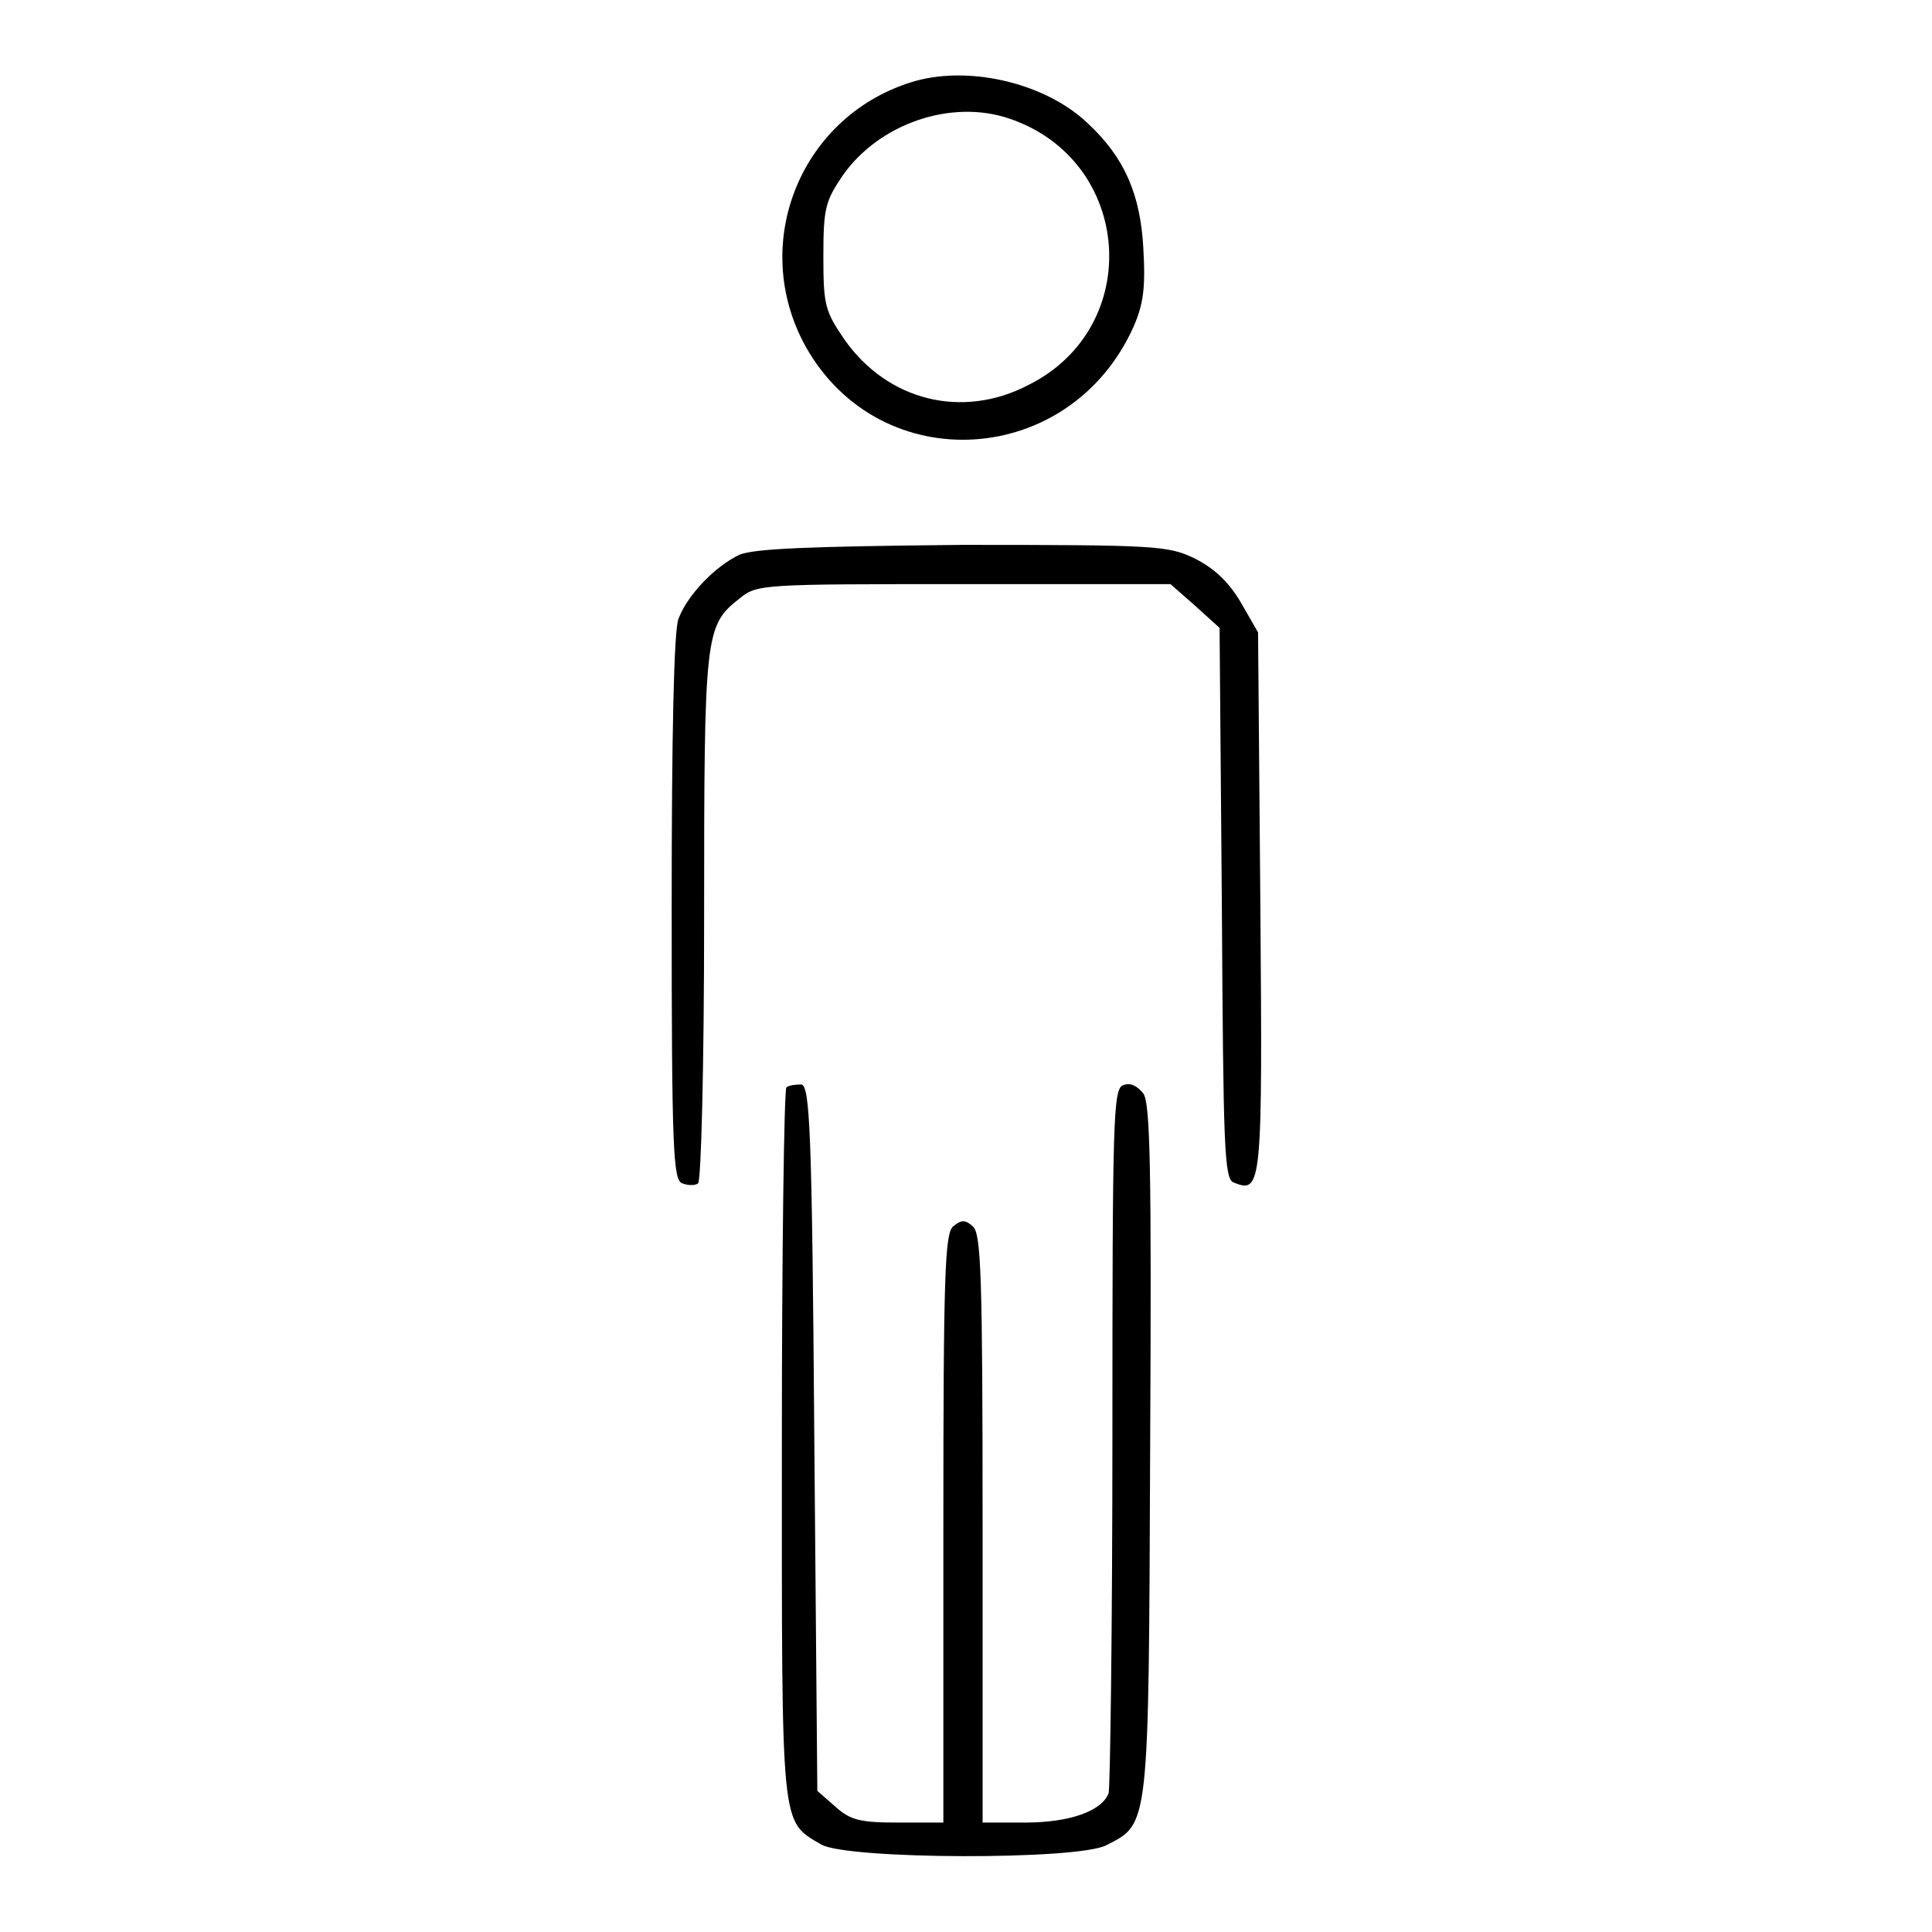 <?xml version="1.0" encoding="utf-8"?>
<!-- Svg Vector Icons : http://www.onlinewebfonts.com/icon -->
<!DOCTYPE svg PUBLIC "-//W3C//DTD SVG 1.1//EN" "http://www.w3.org/Graphics/SVG/1.1/DTD/svg11.dtd">
<svg version="1.1" xmlns="http://www.w3.org/2000/svg" xmlns:xlink="http://www.w3.org/1999/xlink" x="0px" y="0px" viewBox="0 0 256 256" enable-background="new 0 0 256 256" xml:space="preserve">
<g><g><g><path fill="#000000" d="M121.4,10.7C106.2,15,99.1,32.2,106.8,46c9.9,17.5,35,16,43.4-2.7c1.3-3,1.6-5.1,1.3-10.4c-0.4-7.2-2.5-12-7.3-16.5C138.7,11.1,128.8,8.7,121.4,10.7z M133.7,15.7c16.4,5.5,18,27.6,2.6,35.3c-8.8,4.6-18.7,2.1-24.4-6c-2.6-3.8-2.8-4.6-2.8-11.1c0-6.4,0.3-7.3,2.6-10.7C116.5,16.4,126,13.1,133.7,15.7z"/><path fill="#000000" d="M98,73.5c-3.2,1.5-6.9,5.3-8.1,8.5c-0.6,1.5-0.9,15-0.9,38.4c0,32,0.2,36,1.4,36.4c0.8,0.3,1.7,0.3,2.1,0c0.4-0.3,0.8-15.3,0.8-35.2c0-37.7,0.1-38.7,4.7-42.3c2.3-1.9,3-1.9,29.7-1.9h27.4l3.3,2.9l3.2,2.9l0.3,36.5c0.2,32.5,0.3,36.6,1.6,37c3.7,1.5,3.8,0.5,3.5-37.2l-0.3-35.7l-2.3-4c-1.6-2.7-3.5-4.5-6.1-5.8c-3.5-1.7-5.1-1.8-30.8-1.8C106.9,72.4,100,72.7,98,73.5z"/><path fill="#000000" d="M104.2,144.1c-0.3,0.3-0.6,21.6-0.6,47.4c0,51.3-0.2,49.7,5.2,52.9c3.4,2,34,2.1,37.8,0.1c5.7-2.9,5.6-2.1,5.8-52.4c0.2-37.8,0-45.9-0.9-47.2c-0.8-1-1.7-1.5-2.7-1.1c-1.3,0.5-1.4,4.6-1.4,46.5c0,25.3-0.3,46.6-0.5,47.3c-0.9,2.4-5.2,3.9-11.1,3.9h-5.6v-39c0-33.6-0.2-39.1-1.3-40c-1-0.9-1.5-0.9-2.6,0c-1.1,0.9-1.3,6.4-1.3,40v39h-5.9c-5.1,0-6.4-0.3-8.4-2.1l-2.4-2.1l-0.4-46.6c-0.3-41.2-0.6-46.7-1.7-47C105.4,143.7,104.5,143.8,104.2,144.1z"/></g></g></g>
</svg>
